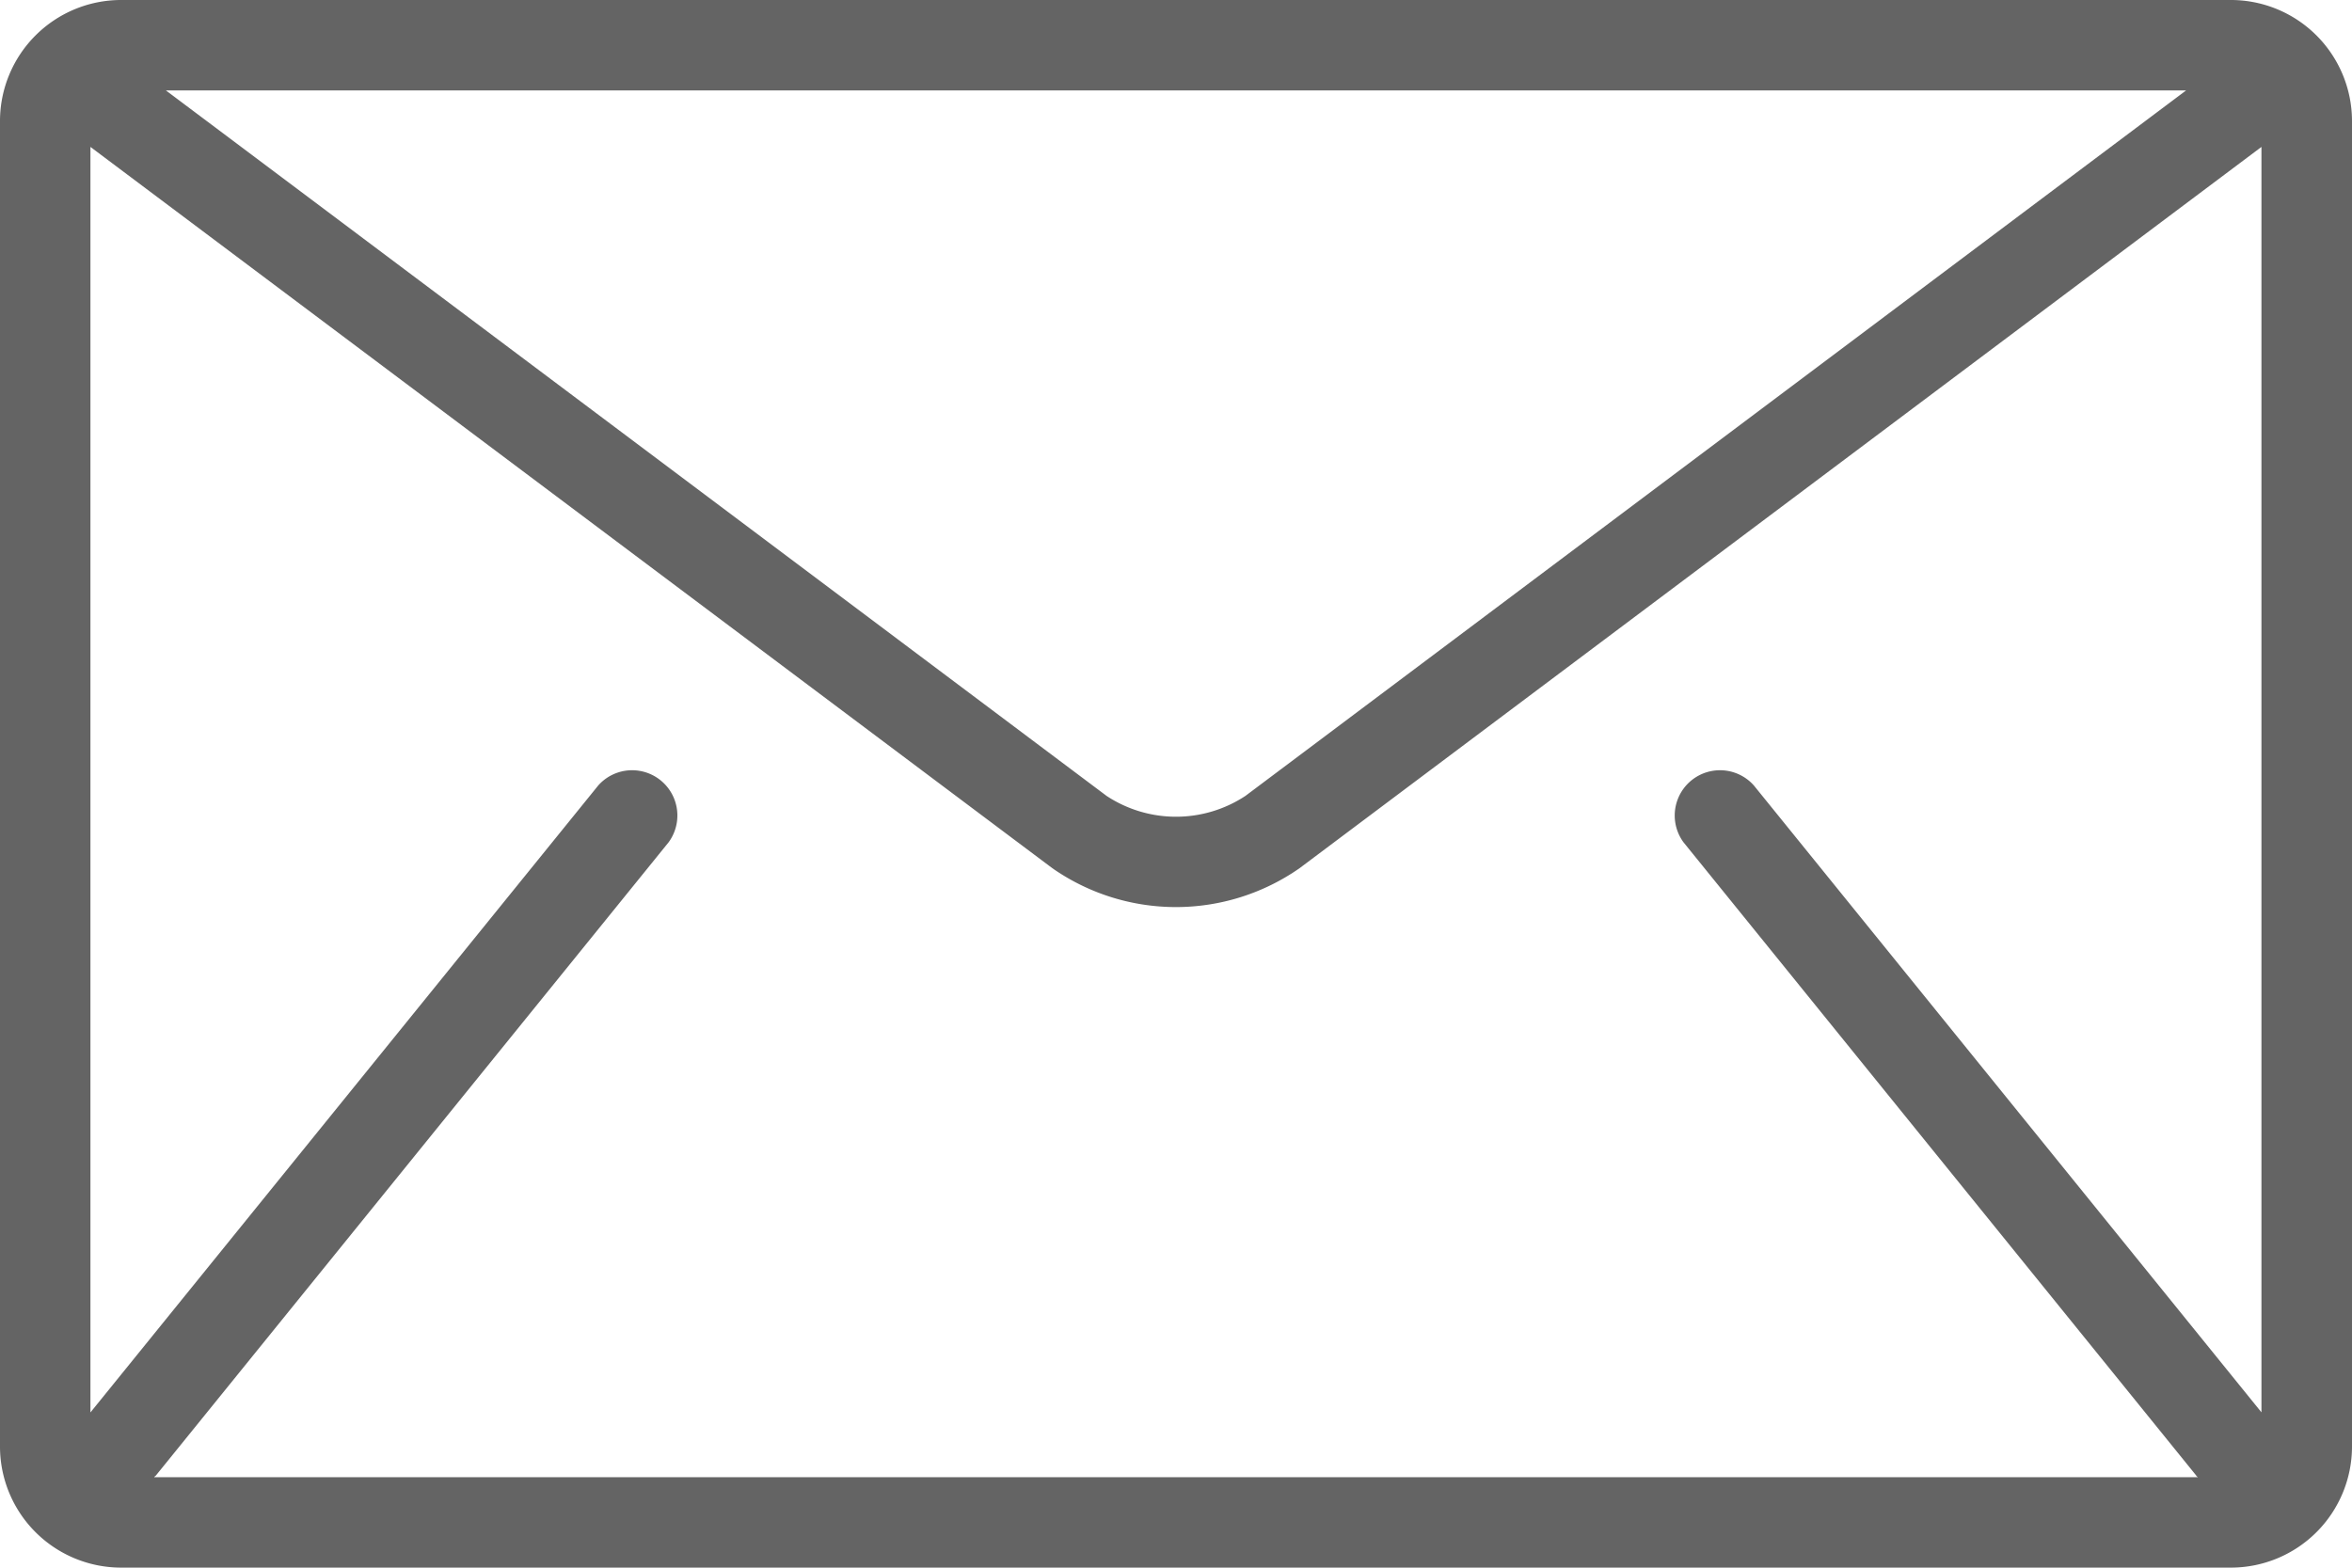 <svg id="Group_21" data-name="Group 21" xmlns="http://www.w3.org/2000/svg" width="21.352" height="14.234" viewBox="0 0 21.352 14.234">
  <path id="Path_26" data-name="Path 26" d="M20.257,85.333H1.095A1.1,1.1,0,0,0,0,86.428V98.472a1.1,1.1,0,0,0,1.095,1.095H20.257a1.1,1.1,0,0,0,1.095-1.095V86.428A1.1,1.1,0,0,0,20.257,85.333Zm-.411.821-8.54,6.406a1.145,1.145,0,0,1-1.26,0l-8.54-6.406Zm-4.562,6.828,4.654,5.749c0,.006.01.01.015.015H1.4c0-.005.011-.01.015-.015l4.654-5.749a.411.411,0,0,0-.638-.517L.821,98.158V86.667l8.732,6.549a1.96,1.96,0,0,0,2.245,0l8.732-6.549v11.49l-4.608-5.692a.411.411,0,0,0-.638.517Z" transform="translate(0 -85.333)" fill="#646464"/>
</svg>
